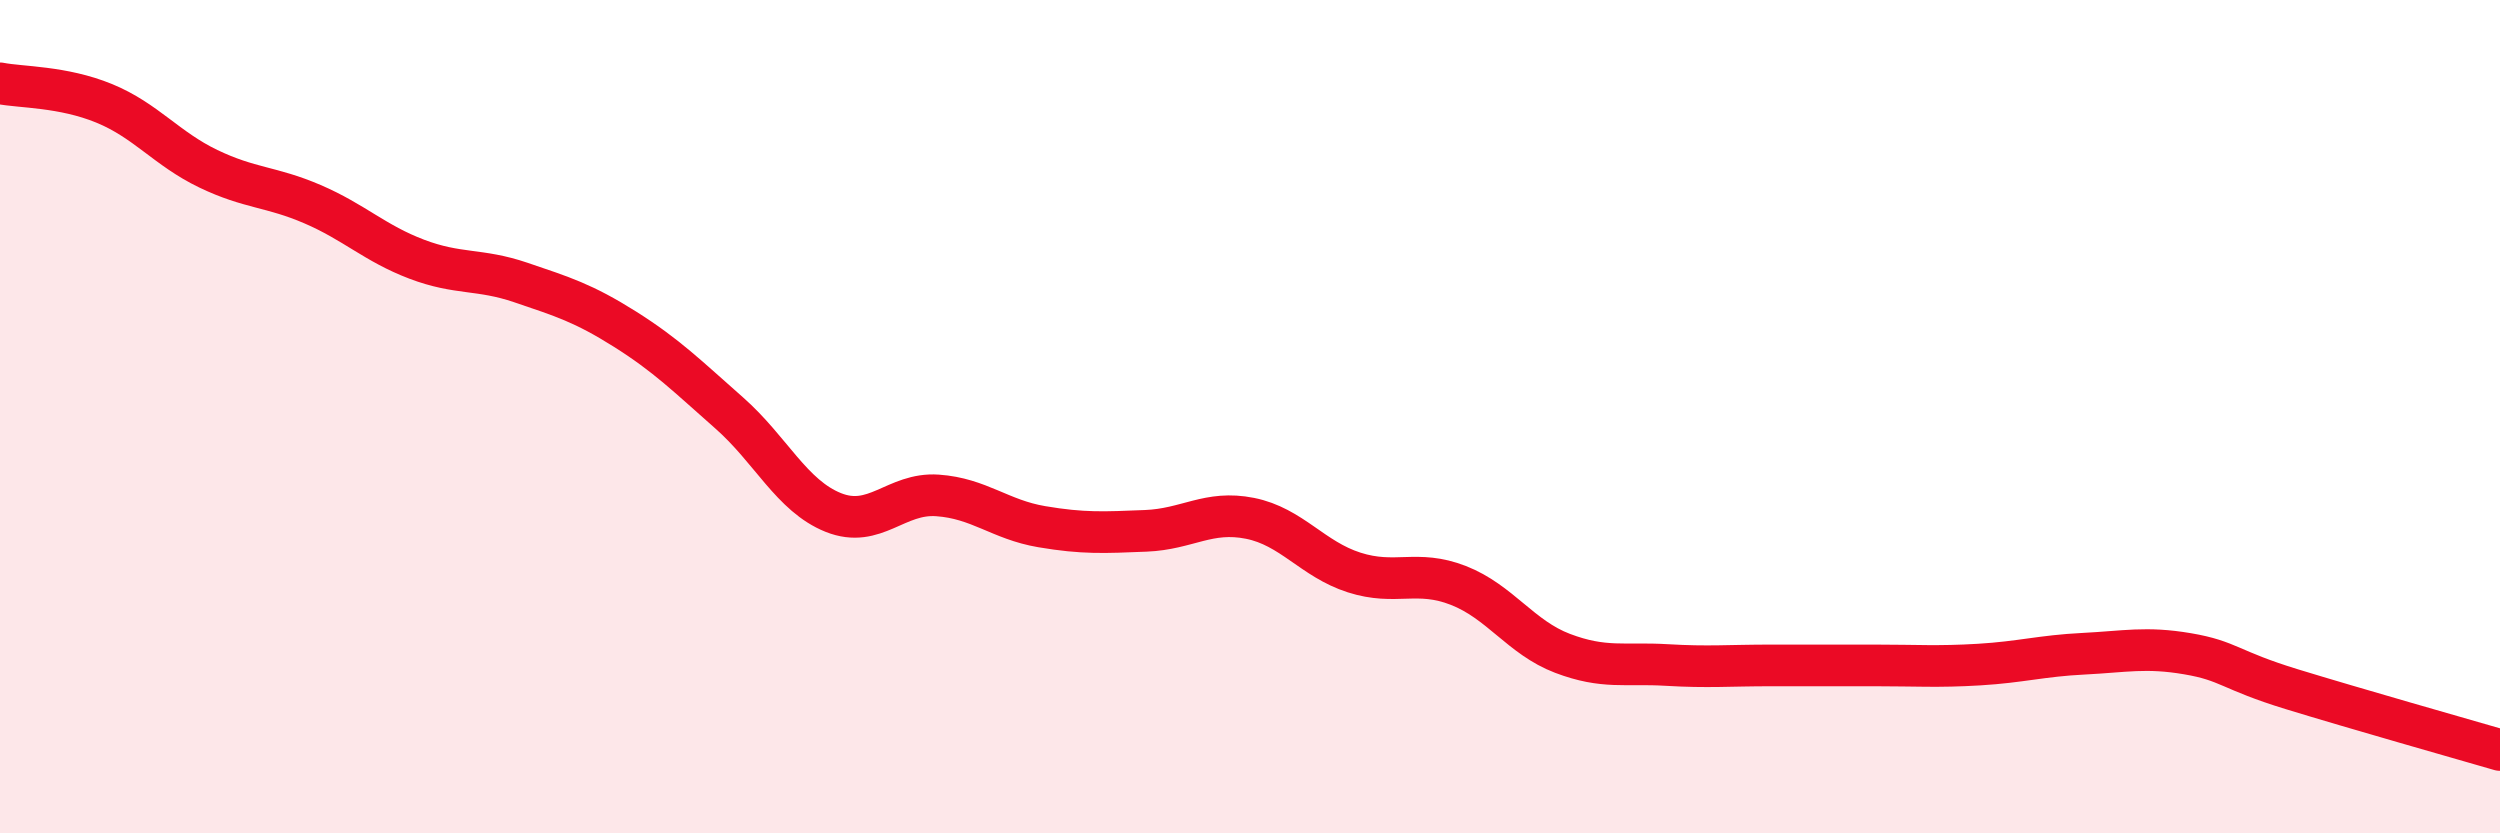 
    <svg width="60" height="20" viewBox="0 0 60 20" xmlns="http://www.w3.org/2000/svg">
      <path
        d="M 0,2 C 0.5,2.1 1.5,2.07 2.5,2.48 C 3.5,2.89 4,3.57 5,4.05 C 6,4.53 6.5,4.47 7.5,4.9 C 8.5,5.33 9,5.84 10,6.22 C 11,6.6 11.5,6.44 12.5,6.78 C 13.5,7.12 14,7.27 15,7.9 C 16,8.53 16.5,9.03 17.5,9.91 C 18.5,10.79 19,11.9 20,12.3 C 21,12.7 21.5,11.82 22.5,11.89 C 23.5,11.96 24,12.47 25,12.64 C 26,12.81 26.5,12.78 27.5,12.74 C 28.5,12.7 29,12.24 30,12.44 C 31,12.64 31.5,13.42 32.5,13.74 C 33.5,14.06 34,13.66 35,14.05 C 36,14.44 36.5,15.3 37.5,15.68 C 38.5,16.06 39,15.9 40,15.96 C 41,16.02 41.5,15.97 42.5,15.97 C 43.5,15.97 44,15.97 45,15.97 C 46,15.97 46.5,16.01 47.5,15.95 C 48.5,15.89 49,15.74 50,15.69 C 51,15.64 51.5,15.52 52.5,15.69 C 53.5,15.86 53.5,16.08 55,16.54 C 56.5,17 59,17.71 60,18L60 20L0 20Z"
        fill="#EB0A25"
        opacity="0.1"
        stroke-linecap="round"
        stroke-linejoin="round"
      />
      <path
        d="M 0,2 C 0.5,2.1 1.5,2.07 2.5,2.48 C 3.5,2.89 4,3.57 5,4.05 C 6,4.53 6.5,4.47 7.5,4.9 C 8.5,5.33 9,5.84 10,6.22 C 11,6.6 11.5,6.44 12.5,6.78 C 13.5,7.12 14,7.27 15,7.9 C 16,8.53 16.5,9.03 17.5,9.91 C 18.5,10.79 19,11.9 20,12.3 C 21,12.7 21.5,11.82 22.5,11.89 C 23.5,11.96 24,12.47 25,12.64 C 26,12.81 26.5,12.78 27.5,12.74 C 28.5,12.7 29,12.24 30,12.44 C 31,12.64 31.5,13.42 32.5,13.74 C 33.5,14.06 34,13.66 35,14.05 C 36,14.44 36.5,15.3 37.5,15.68 C 38.5,16.06 39,15.9 40,15.96 C 41,16.02 41.5,15.97 42.5,15.97 C 43.5,15.97 44,15.97 45,15.97 C 46,15.97 46.5,16.01 47.5,15.95 C 48.5,15.89 49,15.74 50,15.69 C 51,15.64 51.5,15.52 52.5,15.69 C 53.5,15.86 53.5,16.08 55,16.54 C 56.5,17 59,17.71 60,18"
        stroke="#EB0A25"
        stroke-width="1"
        fill="none"
        stroke-linecap="round"
        stroke-linejoin="round"
      />
    </svg>
  